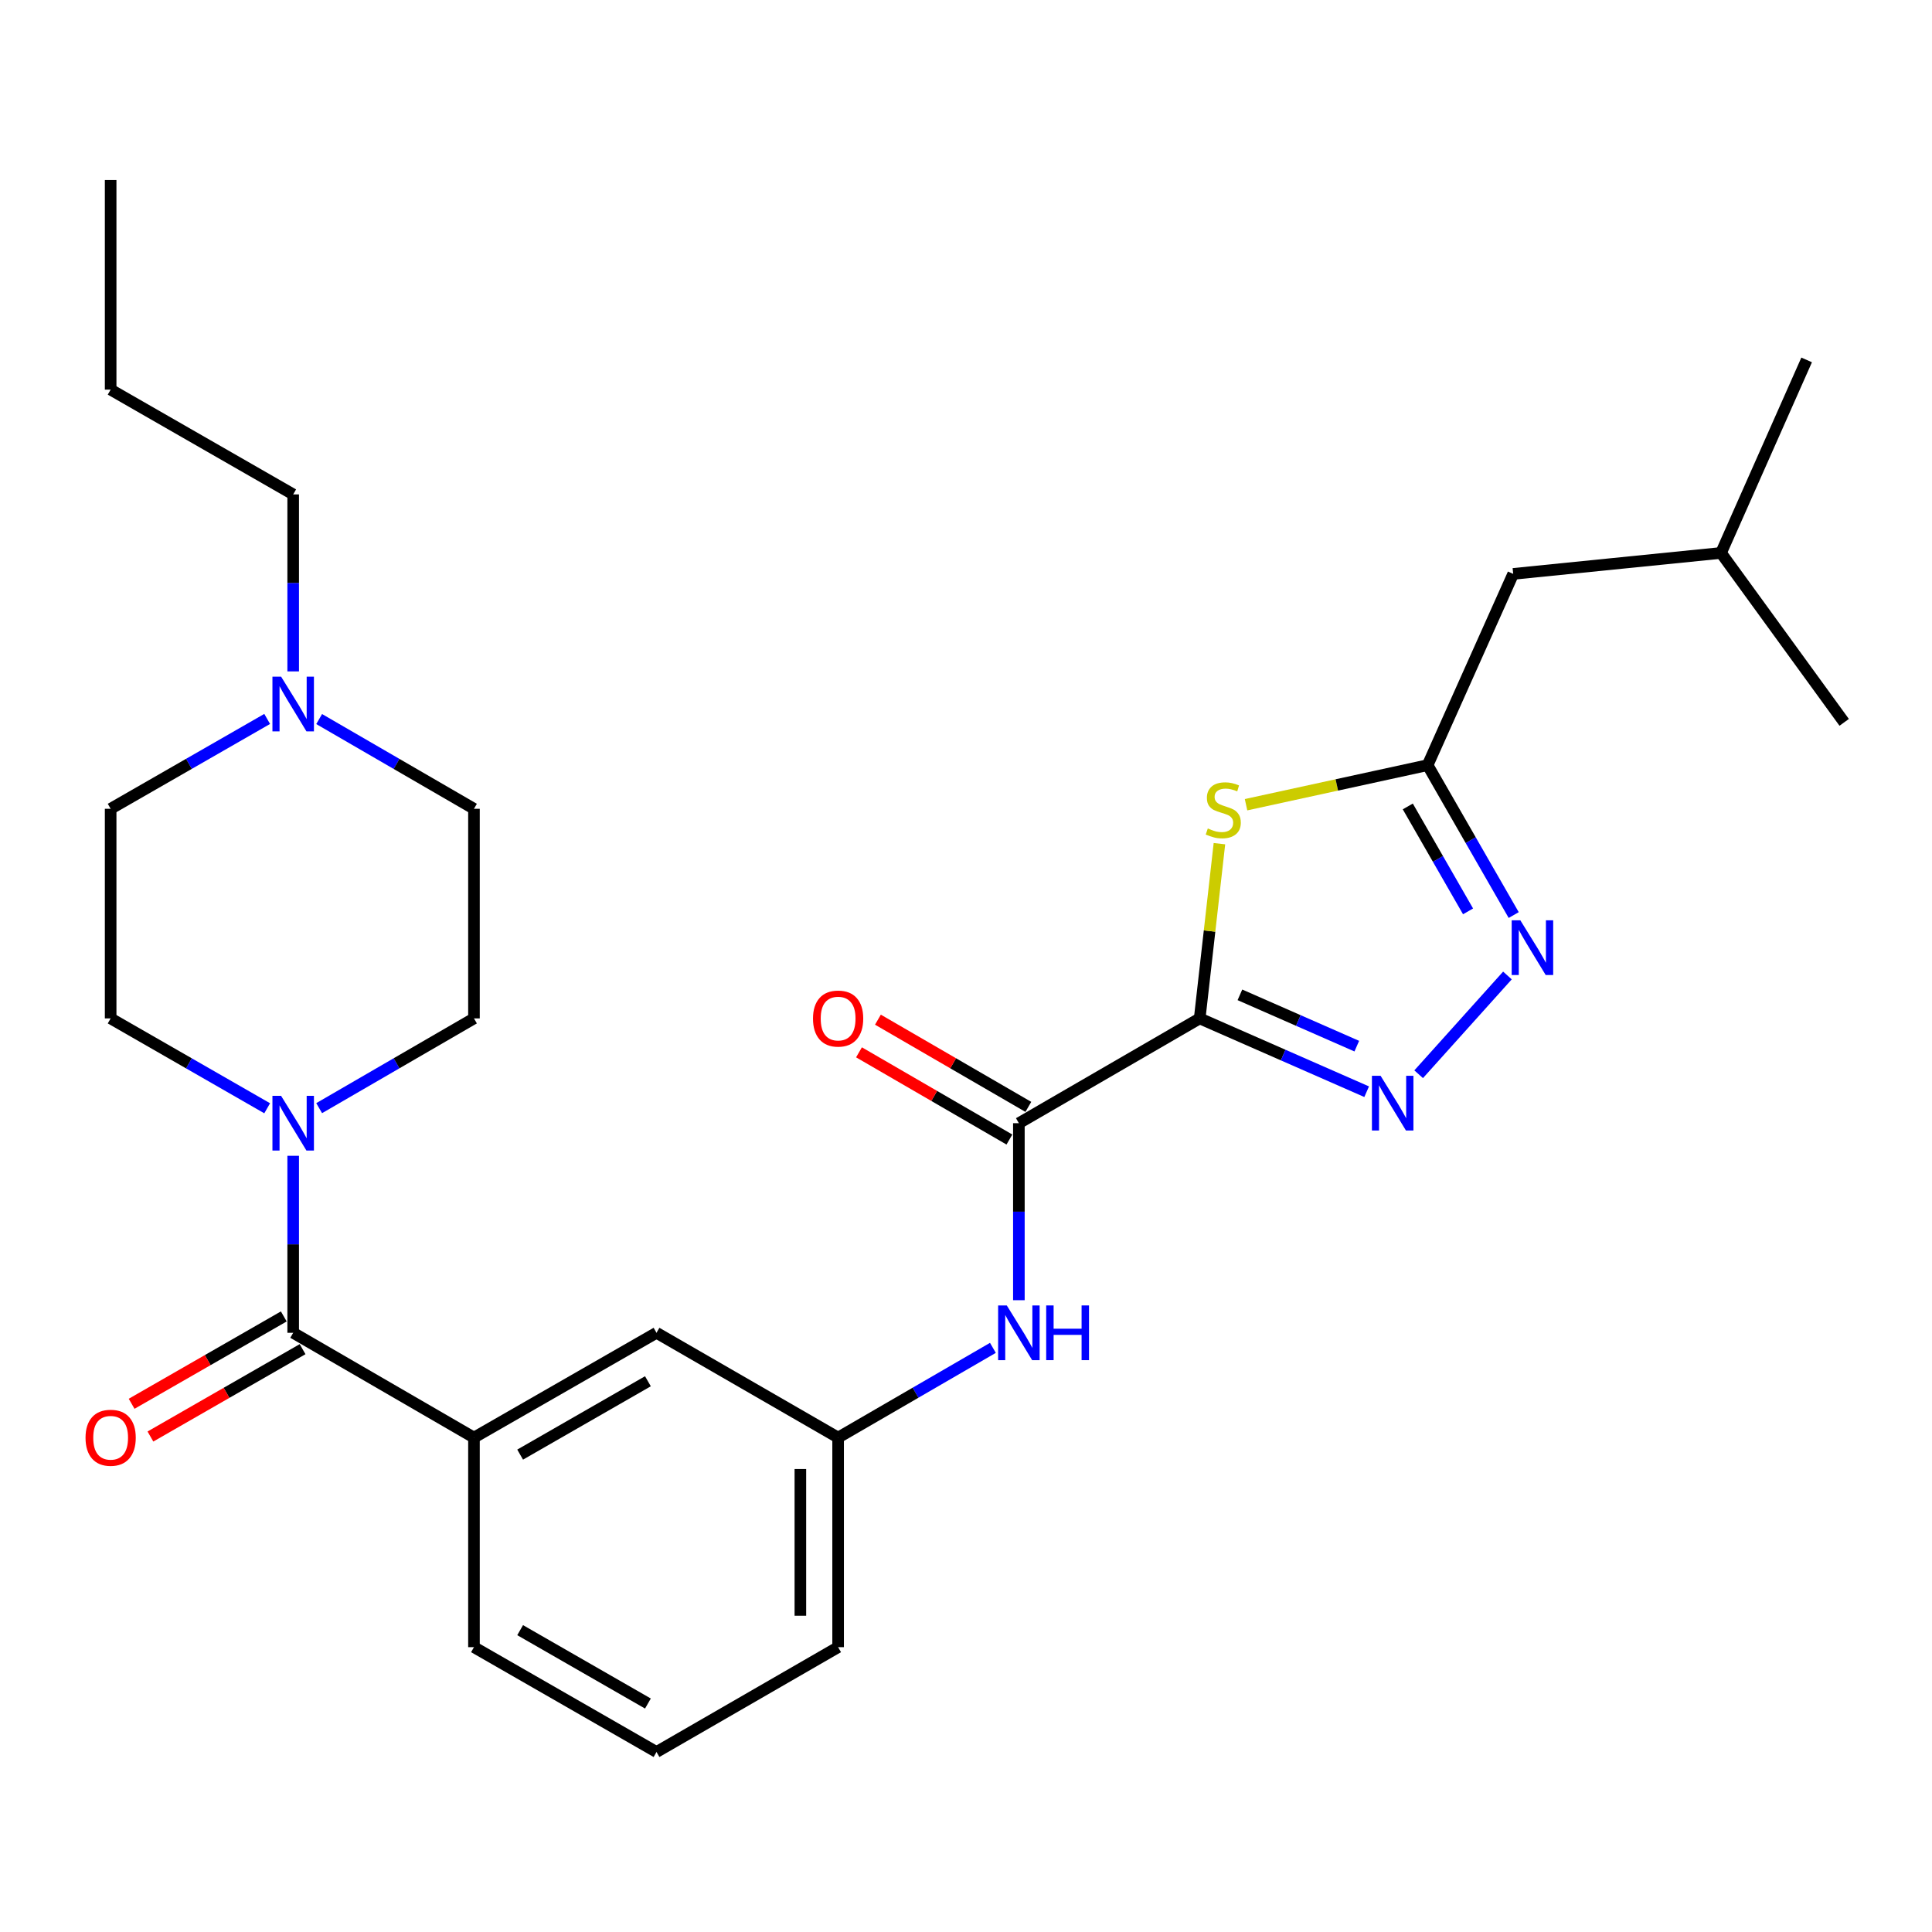 <?xml version='1.0' encoding='iso-8859-1'?>
<svg version='1.1' baseProfile='full'
              xmlns='http://www.w3.org/2000/svg'
                      xmlns:rdkit='http://www.rdkit.org/xml'
                      xmlns:xlink='http://www.w3.org/1999/xlink'
                  xml:space='preserve'
width='1000px' height='1000px' viewBox='0 0 1000 1000'>
<!-- END OF HEADER -->
<rect style='opacity:1.0;fill:#FFFFFF;stroke:none' width='1000' height='1000' x='0' y='0'> </rect>
<path class='bond-0' d='M 620.96,527.127 L 664.171,546.097' style='fill:none;fill-rule:evenodd;stroke:#000000;stroke-width:6px;stroke-linecap:butt;stroke-linejoin:miter;stroke-opacity:1' />
<path class='bond-0' d='M 664.171,546.097 L 707.381,565.068' style='fill:none;fill-rule:evenodd;stroke:#0000FF;stroke-width:6px;stroke-linecap:butt;stroke-linejoin:miter;stroke-opacity:1' />
<path class='bond-0' d='M 641.778,514.927 L 672.025,528.207' style='fill:none;fill-rule:evenodd;stroke:#000000;stroke-width:6px;stroke-linecap:butt;stroke-linejoin:miter;stroke-opacity:1' />
<path class='bond-0' d='M 672.025,528.207 L 702.272,541.486' style='fill:none;fill-rule:evenodd;stroke:#0000FF;stroke-width:6px;stroke-linecap:butt;stroke-linejoin:miter;stroke-opacity:1' />
<path class='bond-1' d='M 620.96,527.127 L 626.067,481.906' style='fill:none;fill-rule:evenodd;stroke:#000000;stroke-width:6px;stroke-linecap:butt;stroke-linejoin:miter;stroke-opacity:1' />
<path class='bond-1' d='M 626.067,481.906 L 631.174,436.685' style='fill:none;fill-rule:evenodd;stroke:#CCCC00;stroke-width:6px;stroke-linecap:butt;stroke-linejoin:miter;stroke-opacity:1' />
<path class='bond-3' d='M 620.96,527.127 L 527.368,581.369' style='fill:none;fill-rule:evenodd;stroke:#000000;stroke-width:6px;stroke-linecap:butt;stroke-linejoin:miter;stroke-opacity:1' />
<path class='bond-2' d='M 734.293,556.025 L 780.244,504.91' style='fill:none;fill-rule:evenodd;stroke:#0000FF;stroke-width:6px;stroke-linecap:butt;stroke-linejoin:miter;stroke-opacity:1' />
<path class='bond-5' d='M 644.948,416.519 L 691.94,406.28' style='fill:none;fill-rule:evenodd;stroke:#CCCC00;stroke-width:6px;stroke-linecap:butt;stroke-linejoin:miter;stroke-opacity:1' />
<path class='bond-5' d='M 691.94,406.28 L 738.932,396.042' style='fill:none;fill-rule:evenodd;stroke:#000000;stroke-width:6px;stroke-linecap:butt;stroke-linejoin:miter;stroke-opacity:1' />
<path class='bond-28' d='M 783.49,473.629 L 761.211,434.835' style='fill:none;fill-rule:evenodd;stroke:#0000FF;stroke-width:6px;stroke-linecap:butt;stroke-linejoin:miter;stroke-opacity:1' />
<path class='bond-28' d='M 761.211,434.835 L 738.932,396.042' style='fill:none;fill-rule:evenodd;stroke:#000000;stroke-width:6px;stroke-linecap:butt;stroke-linejoin:miter;stroke-opacity:1' />
<path class='bond-28' d='M 759.863,471.722 L 744.267,444.566' style='fill:none;fill-rule:evenodd;stroke:#0000FF;stroke-width:6px;stroke-linecap:butt;stroke-linejoin:miter;stroke-opacity:1' />
<path class='bond-28' d='M 744.267,444.566 L 728.672,417.41' style='fill:none;fill-rule:evenodd;stroke:#000000;stroke-width:6px;stroke-linecap:butt;stroke-linejoin:miter;stroke-opacity:1' />
<path class='bond-8' d='M 527.368,581.369 L 527.368,627.176' style='fill:none;fill-rule:evenodd;stroke:#000000;stroke-width:6px;stroke-linecap:butt;stroke-linejoin:miter;stroke-opacity:1' />
<path class='bond-8' d='M 527.368,627.176 L 527.368,672.982' style='fill:none;fill-rule:evenodd;stroke:#0000FF;stroke-width:6px;stroke-linecap:butt;stroke-linejoin:miter;stroke-opacity:1' />
<path class='bond-13' d='M 532.269,572.917 L 493.341,550.348' style='fill:none;fill-rule:evenodd;stroke:#000000;stroke-width:6px;stroke-linecap:butt;stroke-linejoin:miter;stroke-opacity:1' />
<path class='bond-13' d='M 493.341,550.348 L 454.413,527.779' style='fill:none;fill-rule:evenodd;stroke:#FF0000;stroke-width:6px;stroke-linecap:butt;stroke-linejoin:miter;stroke-opacity:1' />
<path class='bond-13' d='M 522.468,589.821 L 483.541,567.252' style='fill:none;fill-rule:evenodd;stroke:#000000;stroke-width:6px;stroke-linecap:butt;stroke-linejoin:miter;stroke-opacity:1' />
<path class='bond-13' d='M 483.541,567.252 L 444.613,544.683' style='fill:none;fill-rule:evenodd;stroke:#FF0000;stroke-width:6px;stroke-linecap:butt;stroke-linejoin:miter;stroke-opacity:1' />
<path class='bond-4' d='M 151.753,689.854 L 245.323,744.096' style='fill:none;fill-rule:evenodd;stroke:#000000;stroke-width:6px;stroke-linecap:butt;stroke-linejoin:miter;stroke-opacity:1' />
<path class='bond-6' d='M 151.753,689.854 L 151.753,644.048' style='fill:none;fill-rule:evenodd;stroke:#000000;stroke-width:6px;stroke-linecap:butt;stroke-linejoin:miter;stroke-opacity:1' />
<path class='bond-6' d='M 151.753,644.048 L 151.753,598.241' style='fill:none;fill-rule:evenodd;stroke:#0000FF;stroke-width:6px;stroke-linecap:butt;stroke-linejoin:miter;stroke-opacity:1' />
<path class='bond-11' d='M 146.889,681.382 L 107.509,703.989' style='fill:none;fill-rule:evenodd;stroke:#000000;stroke-width:6px;stroke-linecap:butt;stroke-linejoin:miter;stroke-opacity:1' />
<path class='bond-11' d='M 107.509,703.989 L 68.13,726.597' style='fill:none;fill-rule:evenodd;stroke:#FF0000;stroke-width:6px;stroke-linecap:butt;stroke-linejoin:miter;stroke-opacity:1' />
<path class='bond-11' d='M 156.617,698.327 L 117.238,720.934' style='fill:none;fill-rule:evenodd;stroke:#000000;stroke-width:6px;stroke-linecap:butt;stroke-linejoin:miter;stroke-opacity:1' />
<path class='bond-11' d='M 117.238,720.934 L 77.859,743.542' style='fill:none;fill-rule:evenodd;stroke:#FF0000;stroke-width:6px;stroke-linecap:butt;stroke-linejoin:miter;stroke-opacity:1' />
<path class='bond-16' d='M 738.932,396.042 L 783.232,297.044' style='fill:none;fill-rule:evenodd;stroke:#000000;stroke-width:6px;stroke-linecap:butt;stroke-linejoin:miter;stroke-opacity:1' />
<path class='bond-14' d='M 165.197,573.576 L 205.26,550.351' style='fill:none;fill-rule:evenodd;stroke:#0000FF;stroke-width:6px;stroke-linecap:butt;stroke-linejoin:miter;stroke-opacity:1' />
<path class='bond-14' d='M 205.26,550.351 L 245.323,527.127' style='fill:none;fill-rule:evenodd;stroke:#000000;stroke-width:6px;stroke-linecap:butt;stroke-linejoin:miter;stroke-opacity:1' />
<path class='bond-15' d='M 138.289,573.64 L 97.78,550.383' style='fill:none;fill-rule:evenodd;stroke:#0000FF;stroke-width:6px;stroke-linecap:butt;stroke-linejoin:miter;stroke-opacity:1' />
<path class='bond-15' d='M 97.78,550.383 L 57.271,527.127' style='fill:none;fill-rule:evenodd;stroke:#000000;stroke-width:6px;stroke-linecap:butt;stroke-linejoin:miter;stroke-opacity:1' />
<path class='bond-7' d='M 245.323,744.096 L 339.805,689.854' style='fill:none;fill-rule:evenodd;stroke:#000000;stroke-width:6px;stroke-linecap:butt;stroke-linejoin:miter;stroke-opacity:1' />
<path class='bond-7' d='M 269.223,752.905 L 335.361,714.935' style='fill:none;fill-rule:evenodd;stroke:#000000;stroke-width:6px;stroke-linecap:butt;stroke-linejoin:miter;stroke-opacity:1' />
<path class='bond-29' d='M 245.323,744.096 L 245.323,852.571' style='fill:none;fill-rule:evenodd;stroke:#000000;stroke-width:6px;stroke-linecap:butt;stroke-linejoin:miter;stroke-opacity:1' />
<path class='bond-12' d='M 513.925,697.648 L 473.867,720.872' style='fill:none;fill-rule:evenodd;stroke:#0000FF;stroke-width:6px;stroke-linecap:butt;stroke-linejoin:miter;stroke-opacity:1' />
<path class='bond-12' d='M 473.867,720.872 L 433.809,744.096' style='fill:none;fill-rule:evenodd;stroke:#000000;stroke-width:6px;stroke-linecap:butt;stroke-linejoin:miter;stroke-opacity:1' />
<path class='bond-9' d='M 138.289,372.118 L 97.78,395.374' style='fill:none;fill-rule:evenodd;stroke:#0000FF;stroke-width:6px;stroke-linecap:butt;stroke-linejoin:miter;stroke-opacity:1' />
<path class='bond-9' d='M 97.78,395.374 L 57.271,418.631' style='fill:none;fill-rule:evenodd;stroke:#000000;stroke-width:6px;stroke-linecap:butt;stroke-linejoin:miter;stroke-opacity:1' />
<path class='bond-20' d='M 151.753,347.516 L 151.753,301.71' style='fill:none;fill-rule:evenodd;stroke:#0000FF;stroke-width:6px;stroke-linecap:butt;stroke-linejoin:miter;stroke-opacity:1' />
<path class='bond-20' d='M 151.753,301.71 L 151.753,255.904' style='fill:none;fill-rule:evenodd;stroke:#000000;stroke-width:6px;stroke-linecap:butt;stroke-linejoin:miter;stroke-opacity:1' />
<path class='bond-30' d='M 165.197,372.182 L 205.26,395.406' style='fill:none;fill-rule:evenodd;stroke:#0000FF;stroke-width:6px;stroke-linecap:butt;stroke-linejoin:miter;stroke-opacity:1' />
<path class='bond-30' d='M 205.26,395.406 L 245.323,418.631' style='fill:none;fill-rule:evenodd;stroke:#000000;stroke-width:6px;stroke-linecap:butt;stroke-linejoin:miter;stroke-opacity:1' />
<path class='bond-10' d='M 339.805,689.854 L 433.809,744.096' style='fill:none;fill-rule:evenodd;stroke:#000000;stroke-width:6px;stroke-linecap:butt;stroke-linejoin:miter;stroke-opacity:1' />
<path class='bond-22' d='M 433.809,744.096 L 433.809,852.571' style='fill:none;fill-rule:evenodd;stroke:#000000;stroke-width:6px;stroke-linecap:butt;stroke-linejoin:miter;stroke-opacity:1' />
<path class='bond-22' d='M 414.27,760.368 L 414.27,836.299' style='fill:none;fill-rule:evenodd;stroke:#000000;stroke-width:6px;stroke-linecap:butt;stroke-linejoin:miter;stroke-opacity:1' />
<path class='bond-18' d='M 245.323,527.127 L 245.323,418.631' style='fill:none;fill-rule:evenodd;stroke:#000000;stroke-width:6px;stroke-linecap:butt;stroke-linejoin:miter;stroke-opacity:1' />
<path class='bond-17' d='M 57.271,527.127 L 57.271,418.631' style='fill:none;fill-rule:evenodd;stroke:#000000;stroke-width:6px;stroke-linecap:butt;stroke-linejoin:miter;stroke-opacity:1' />
<path class='bond-23' d='M 783.232,297.044 L 890.805,286.2' style='fill:none;fill-rule:evenodd;stroke:#000000;stroke-width:6px;stroke-linecap:butt;stroke-linejoin:miter;stroke-opacity:1' />
<path class='bond-19' d='M 245.323,852.571 L 339.805,906.824' style='fill:none;fill-rule:evenodd;stroke:#000000;stroke-width:6px;stroke-linecap:butt;stroke-linejoin:miter;stroke-opacity:1' />
<path class='bond-19' d='M 269.225,843.764 L 335.362,881.742' style='fill:none;fill-rule:evenodd;stroke:#000000;stroke-width:6px;stroke-linecap:butt;stroke-linejoin:miter;stroke-opacity:1' />
<path class='bond-24' d='M 151.753,255.904 L 57.271,201.672' style='fill:none;fill-rule:evenodd;stroke:#000000;stroke-width:6px;stroke-linecap:butt;stroke-linejoin:miter;stroke-opacity:1' />
<path class='bond-21' d='M 339.805,906.824 L 433.809,852.571' style='fill:none;fill-rule:evenodd;stroke:#000000;stroke-width:6px;stroke-linecap:butt;stroke-linejoin:miter;stroke-opacity:1' />
<path class='bond-25' d='M 890.805,286.2 L 935.115,186.29' style='fill:none;fill-rule:evenodd;stroke:#000000;stroke-width:6px;stroke-linecap:butt;stroke-linejoin:miter;stroke-opacity:1' />
<path class='bond-26' d='M 890.805,286.2 L 954.545,373.887' style='fill:none;fill-rule:evenodd;stroke:#000000;stroke-width:6px;stroke-linecap:butt;stroke-linejoin:miter;stroke-opacity:1' />
<path class='bond-27' d='M 57.271,201.672 L 57.271,93.176' style='fill:none;fill-rule:evenodd;stroke:#000000;stroke-width:6px;stroke-linecap:butt;stroke-linejoin:miter;stroke-opacity:1' />
<path  class='atom-1' d='M 714.588 556.821
L 723.868 571.821
Q 724.788 573.301, 726.268 575.981
Q 727.748 578.661, 727.828 578.821
L 727.828 556.821
L 731.588 556.821
L 731.588 585.141
L 727.708 585.141
L 717.748 568.741
Q 716.588 566.821, 715.348 564.621
Q 714.148 562.421, 713.788 561.741
L 713.788 585.141
L 710.108 585.141
L 710.108 556.821
L 714.588 556.821
' fill='#0000FF'/>
<path  class='atom-2' d='M 625.161 428.807
Q 625.481 428.927, 626.801 429.487
Q 628.121 430.047, 629.561 430.407
Q 631.041 430.727, 632.481 430.727
Q 635.161 430.727, 636.721 429.447
Q 638.281 428.127, 638.281 425.847
Q 638.281 424.287, 637.481 423.327
Q 636.721 422.367, 635.521 421.847
Q 634.321 421.327, 632.321 420.727
Q 629.801 419.967, 628.281 419.247
Q 626.801 418.527, 625.721 417.007
Q 624.681 415.487, 624.681 412.927
Q 624.681 409.367, 627.081 407.167
Q 629.521 404.967, 634.321 404.967
Q 637.601 404.967, 641.321 406.527
L 640.401 409.607
Q 637.001 408.207, 634.441 408.207
Q 631.681 408.207, 630.161 409.367
Q 628.641 410.487, 628.681 412.447
Q 628.681 413.967, 629.441 414.887
Q 630.241 415.807, 631.361 416.327
Q 632.521 416.847, 634.441 417.447
Q 637.001 418.247, 638.521 419.047
Q 640.041 419.847, 641.121 421.487
Q 642.241 423.087, 642.241 425.847
Q 642.241 429.767, 639.601 431.887
Q 637.001 433.967, 632.641 433.967
Q 630.121 433.967, 628.201 433.407
Q 626.321 432.887, 624.081 431.967
L 625.161 428.807
' fill='#CCCC00'/>
<path  class='atom-3' d='M 786.926 476.353
L 796.206 491.353
Q 797.126 492.833, 798.606 495.513
Q 800.086 498.193, 800.166 498.353
L 800.166 476.353
L 803.926 476.353
L 803.926 504.673
L 800.046 504.673
L 790.086 488.273
Q 788.926 486.353, 787.686 484.153
Q 786.486 481.953, 786.126 481.273
L 786.126 504.673
L 782.446 504.673
L 782.446 476.353
L 786.926 476.353
' fill='#0000FF'/>
<path  class='atom-7' d='M 145.493 567.209
L 154.773 582.209
Q 155.693 583.689, 157.173 586.369
Q 158.653 589.049, 158.733 589.209
L 158.733 567.209
L 162.493 567.209
L 162.493 595.529
L 158.613 595.529
L 148.653 579.129
Q 147.493 577.209, 146.253 575.009
Q 145.053 572.809, 144.693 572.129
L 144.693 595.529
L 141.013 595.529
L 141.013 567.209
L 145.493 567.209
' fill='#0000FF'/>
<path  class='atom-9' d='M 521.108 675.694
L 530.388 690.694
Q 531.308 692.174, 532.788 694.854
Q 534.268 697.534, 534.348 697.694
L 534.348 675.694
L 538.108 675.694
L 538.108 704.014
L 534.228 704.014
L 524.268 687.614
Q 523.108 685.694, 521.868 683.494
Q 520.668 681.294, 520.308 680.614
L 520.308 704.014
L 516.628 704.014
L 516.628 675.694
L 521.108 675.694
' fill='#0000FF'/>
<path  class='atom-9' d='M 541.508 675.694
L 545.348 675.694
L 545.348 687.734
L 559.828 687.734
L 559.828 675.694
L 563.668 675.694
L 563.668 704.014
L 559.828 704.014
L 559.828 690.934
L 545.348 690.934
L 545.348 704.014
L 541.508 704.014
L 541.508 675.694
' fill='#0000FF'/>
<path  class='atom-10' d='M 145.493 350.228
L 154.773 365.228
Q 155.693 366.708, 157.173 369.388
Q 158.653 372.068, 158.733 372.228
L 158.733 350.228
L 162.493 350.228
L 162.493 378.548
L 158.613 378.548
L 148.653 362.148
Q 147.493 360.228, 146.253 358.028
Q 145.053 355.828, 144.693 355.148
L 144.693 378.548
L 141.013 378.548
L 141.013 350.228
L 145.493 350.228
' fill='#0000FF'/>
<path  class='atom-12' d='M 44.271 744.176
Q 44.271 737.376, 47.631 733.576
Q 50.991 729.776, 57.271 729.776
Q 63.551 729.776, 66.911 733.576
Q 70.271 737.376, 70.271 744.176
Q 70.271 751.056, 66.871 754.976
Q 63.471 758.856, 57.271 758.856
Q 51.031 758.856, 47.631 754.976
Q 44.271 751.096, 44.271 744.176
M 57.271 755.656
Q 61.591 755.656, 63.911 752.776
Q 66.271 749.856, 66.271 744.176
Q 66.271 738.616, 63.911 735.816
Q 61.591 732.976, 57.271 732.976
Q 52.951 732.976, 50.591 735.776
Q 48.271 738.576, 48.271 744.176
Q 48.271 749.896, 50.591 752.776
Q 52.951 755.656, 57.271 755.656
' fill='#FF0000'/>
<path  class='atom-14' d='M 420.809 527.207
Q 420.809 520.407, 424.169 516.607
Q 427.529 512.807, 433.809 512.807
Q 440.089 512.807, 443.449 516.607
Q 446.809 520.407, 446.809 527.207
Q 446.809 534.087, 443.409 538.007
Q 440.009 541.887, 433.809 541.887
Q 427.569 541.887, 424.169 538.007
Q 420.809 534.127, 420.809 527.207
M 433.809 538.687
Q 438.129 538.687, 440.449 535.807
Q 442.809 532.887, 442.809 527.207
Q 442.809 521.647, 440.449 518.847
Q 438.129 516.007, 433.809 516.007
Q 429.489 516.007, 427.129 518.807
Q 424.809 521.607, 424.809 527.207
Q 424.809 532.927, 427.129 535.807
Q 429.489 538.687, 433.809 538.687
' fill='#FF0000'/>
</svg>
